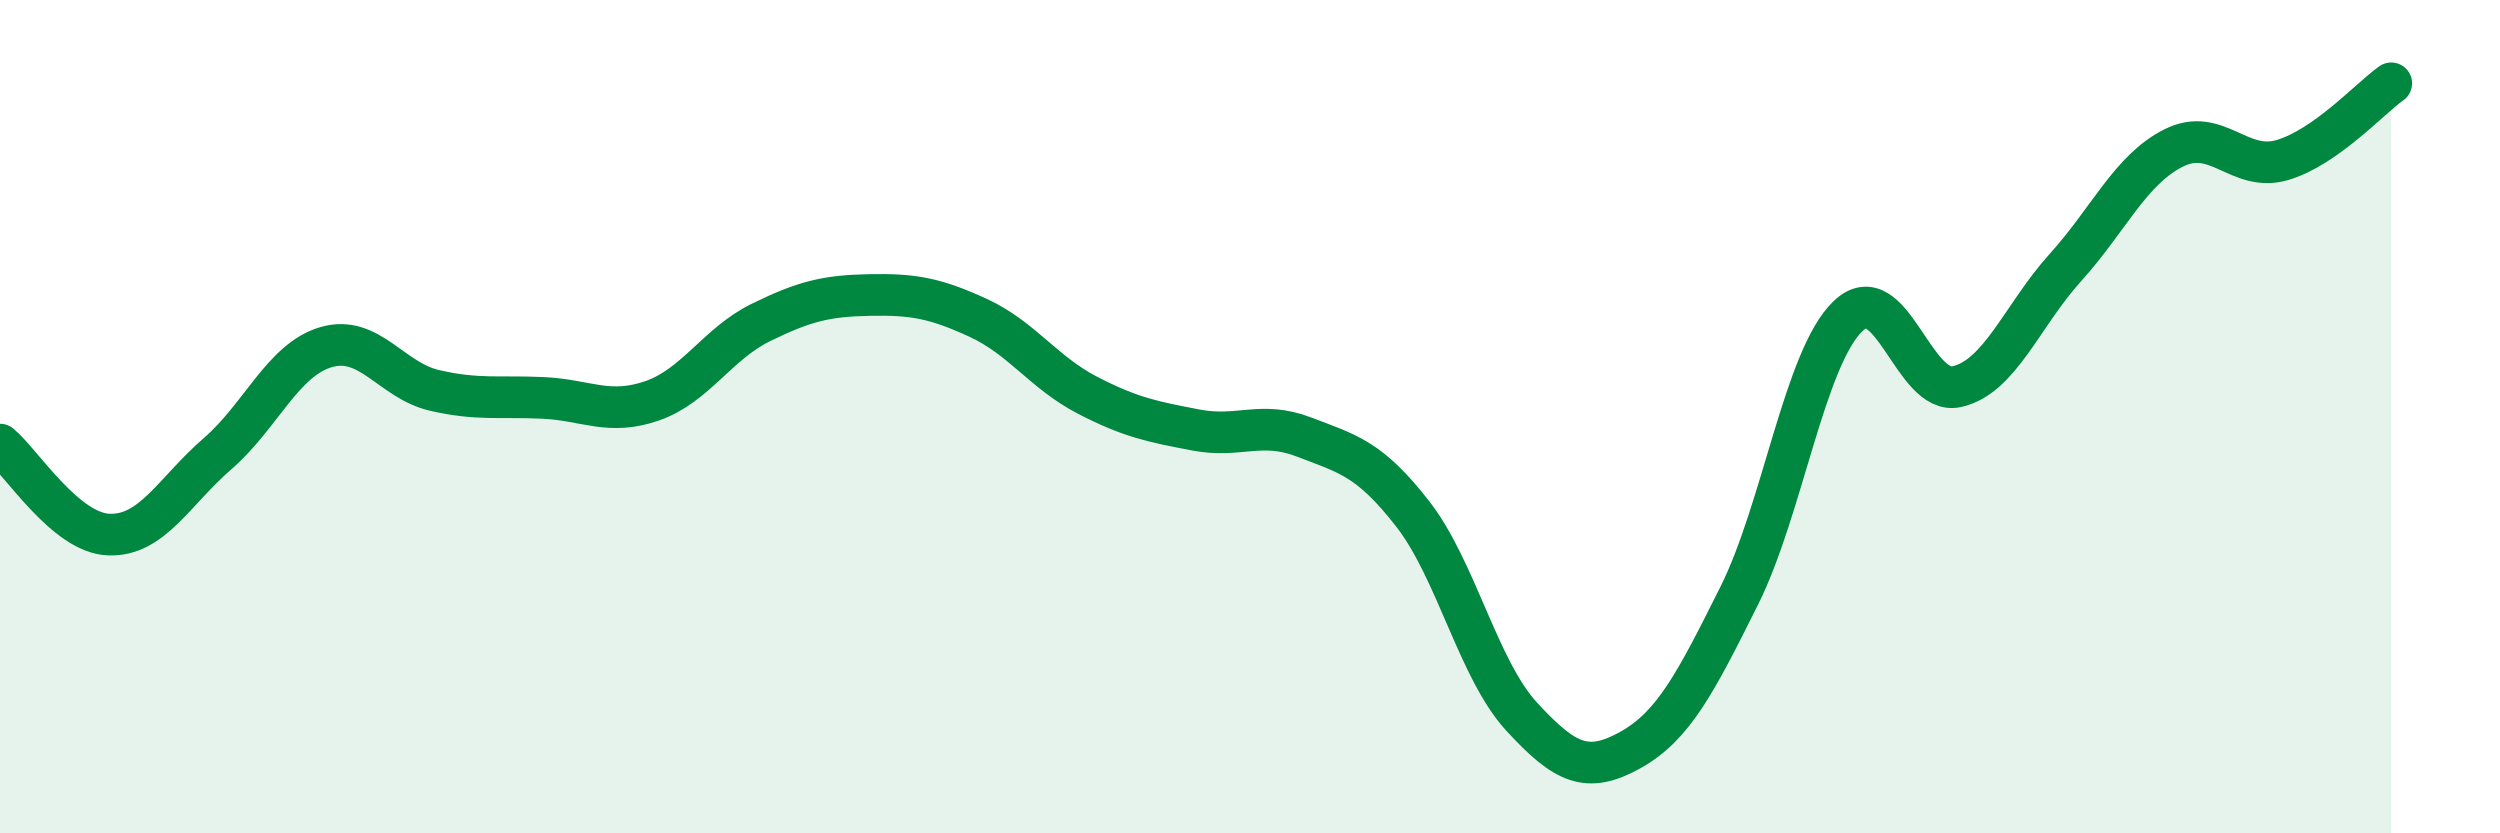 
    <svg width="60" height="20" viewBox="0 0 60 20" xmlns="http://www.w3.org/2000/svg">
      <path
        d="M 0,10.67 C 0.52,11.1 1.57,12.79 2.61,12.83 C 3.65,12.87 4.18,11.79 5.22,10.89 C 6.26,9.99 6.79,8.63 7.83,8.33 C 8.87,8.03 9.39,9.13 10.43,9.37 C 11.47,9.61 12,9.5 13.04,9.55 C 14.08,9.6 14.61,9.98 15.65,9.62 C 16.69,9.26 17.22,8.25 18.26,7.74 C 19.3,7.23 19.83,7.1 20.87,7.08 C 21.91,7.06 22.44,7.15 23.48,7.63 C 24.52,8.11 25.05,8.94 26.09,9.48 C 27.13,10.02 27.66,10.12 28.7,10.32 C 29.74,10.52 30.26,10.09 31.3,10.49 C 32.34,10.89 32.87,11 33.91,12.34 C 34.95,13.68 35.48,16.07 36.52,17.2 C 37.56,18.33 38.09,18.58 39.13,18 C 40.17,17.42 40.7,16.38 41.74,14.3 C 42.78,12.22 43.31,8.59 44.35,7.59 C 45.39,6.59 45.92,9.51 46.96,9.28 C 48,9.05 48.53,7.57 49.57,6.42 C 50.61,5.27 51.13,4.07 52.17,3.55 C 53.21,3.03 53.74,4.15 54.78,3.84 C 55.82,3.53 56.87,2.37 57.39,2L57.39 20L0 20Z"
        fill="#008740"
        opacity="0.1"
        stroke-linecap="round"
        stroke-linejoin="round"
      />
      <path
        d="M 0,10.67 C 0.52,11.1 1.57,12.79 2.61,12.83 C 3.65,12.87 4.18,11.79 5.22,10.89 C 6.26,9.99 6.79,8.63 7.83,8.33 C 8.87,8.03 9.39,9.13 10.43,9.37 C 11.47,9.61 12,9.5 13.04,9.55 C 14.08,9.6 14.61,9.98 15.65,9.62 C 16.69,9.26 17.22,8.25 18.26,7.74 C 19.3,7.23 19.83,7.1 20.87,7.08 C 21.91,7.06 22.44,7.15 23.48,7.63 C 24.52,8.11 25.05,8.94 26.09,9.48 C 27.13,10.02 27.66,10.12 28.7,10.32 C 29.74,10.52 30.26,10.09 31.3,10.49 C 32.34,10.89 32.87,11 33.91,12.34 C 34.95,13.68 35.48,16.07 36.52,17.2 C 37.56,18.33 38.09,18.58 39.13,18 C 40.17,17.42 40.7,16.38 41.74,14.3 C 42.78,12.22 43.31,8.59 44.35,7.59 C 45.39,6.59 45.92,9.51 46.96,9.28 C 48,9.05 48.53,7.57 49.57,6.42 C 50.61,5.27 51.13,4.07 52.17,3.55 C 53.21,3.03 53.74,4.15 54.78,3.84 C 55.82,3.53 56.87,2.37 57.39,2"
        stroke="#008740"
        stroke-width="1"
        fill="none"
        stroke-linecap="round"
        stroke-linejoin="round"
      />
    </svg>
  